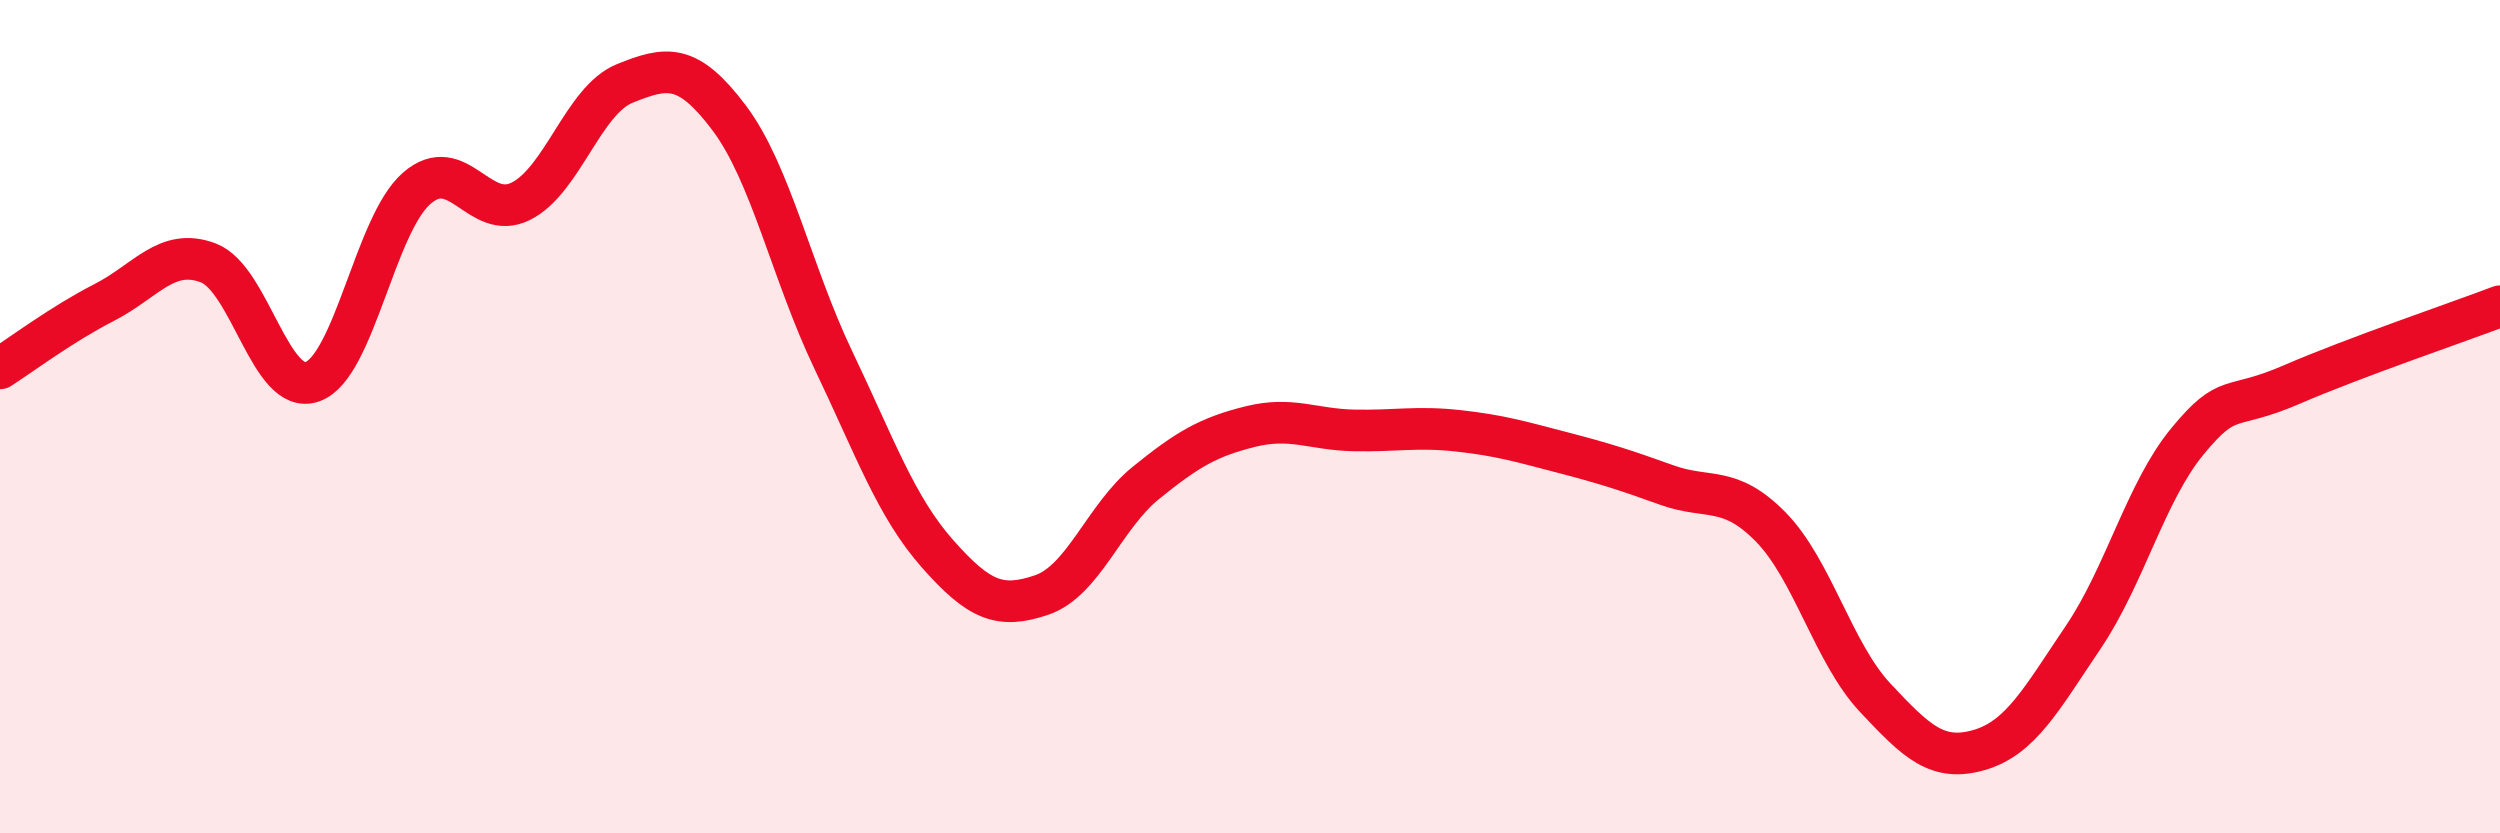 
    <svg width="60" height="20" viewBox="0 0 60 20" xmlns="http://www.w3.org/2000/svg">
      <path
        d="M 0,8.84 C 0.5,8.52 1.5,7.77 2.5,7.26 C 3.5,6.75 4,5.93 5,6.31 C 6,6.69 6.5,9.52 7.5,9.16 C 8.5,8.8 9,5.39 10,4.52 C 11,3.65 11.5,5.33 12.5,4.83 C 13.5,4.33 14,2.4 15,2 C 16,1.6 16.5,1.5 17.5,2.83 C 18.5,4.16 19,6.55 20,8.64 C 21,10.73 21.5,12.16 22.5,13.29 C 23.5,14.42 24,14.62 25,14.28 C 26,13.94 26.5,12.4 27.5,11.59 C 28.5,10.78 29,10.49 30,10.24 C 31,9.99 31.5,10.31 32.5,10.33 C 33.5,10.35 34,10.23 35,10.34 C 36,10.45 36.5,10.6 37.5,10.86 C 38.5,11.12 39,11.28 40,11.64 C 41,12 41.5,11.63 42.5,12.65 C 43.5,13.67 44,15.67 45,16.74 C 46,17.81 46.5,18.29 47.5,18 C 48.5,17.71 49,16.77 50,15.29 C 51,13.81 51.5,11.8 52.5,10.59 C 53.5,9.38 53.5,9.88 55,9.23 C 56.5,8.58 59,7.73 60,7.35L60 20L0 20Z"
        fill="#EB0A25"
        opacity="0.1"
        stroke-linecap="round"
        stroke-linejoin="round"
      />
      <path
        d="M 0,8.84 C 0.5,8.52 1.5,7.77 2.5,7.26 C 3.5,6.75 4,5.93 5,6.31 C 6,6.69 6.5,9.52 7.5,9.16 C 8.5,8.8 9,5.39 10,4.52 C 11,3.65 11.5,5.33 12.5,4.83 C 13.5,4.33 14,2.4 15,2 C 16,1.6 16.5,1.5 17.5,2.83 C 18.5,4.16 19,6.55 20,8.64 C 21,10.73 21.5,12.16 22.5,13.29 C 23.5,14.42 24,14.62 25,14.28 C 26,13.94 26.5,12.4 27.5,11.59 C 28.5,10.78 29,10.49 30,10.24 C 31,9.99 31.5,10.31 32.5,10.33 C 33.5,10.35 34,10.23 35,10.34 C 36,10.45 36.5,10.6 37.5,10.86 C 38.5,11.12 39,11.28 40,11.64 C 41,12 41.5,11.63 42.5,12.65 C 43.5,13.67 44,15.67 45,16.74 C 46,17.81 46.5,18.29 47.5,18 C 48.5,17.71 49,16.77 50,15.29 C 51,13.81 51.5,11.8 52.5,10.59 C 53.5,9.38 53.5,9.88 55,9.23 C 56.5,8.58 59,7.73 60,7.35"
        stroke="#EB0A25"
        stroke-width="1"
        fill="none"
        stroke-linecap="round"
        stroke-linejoin="round"
      />
    </svg>
  